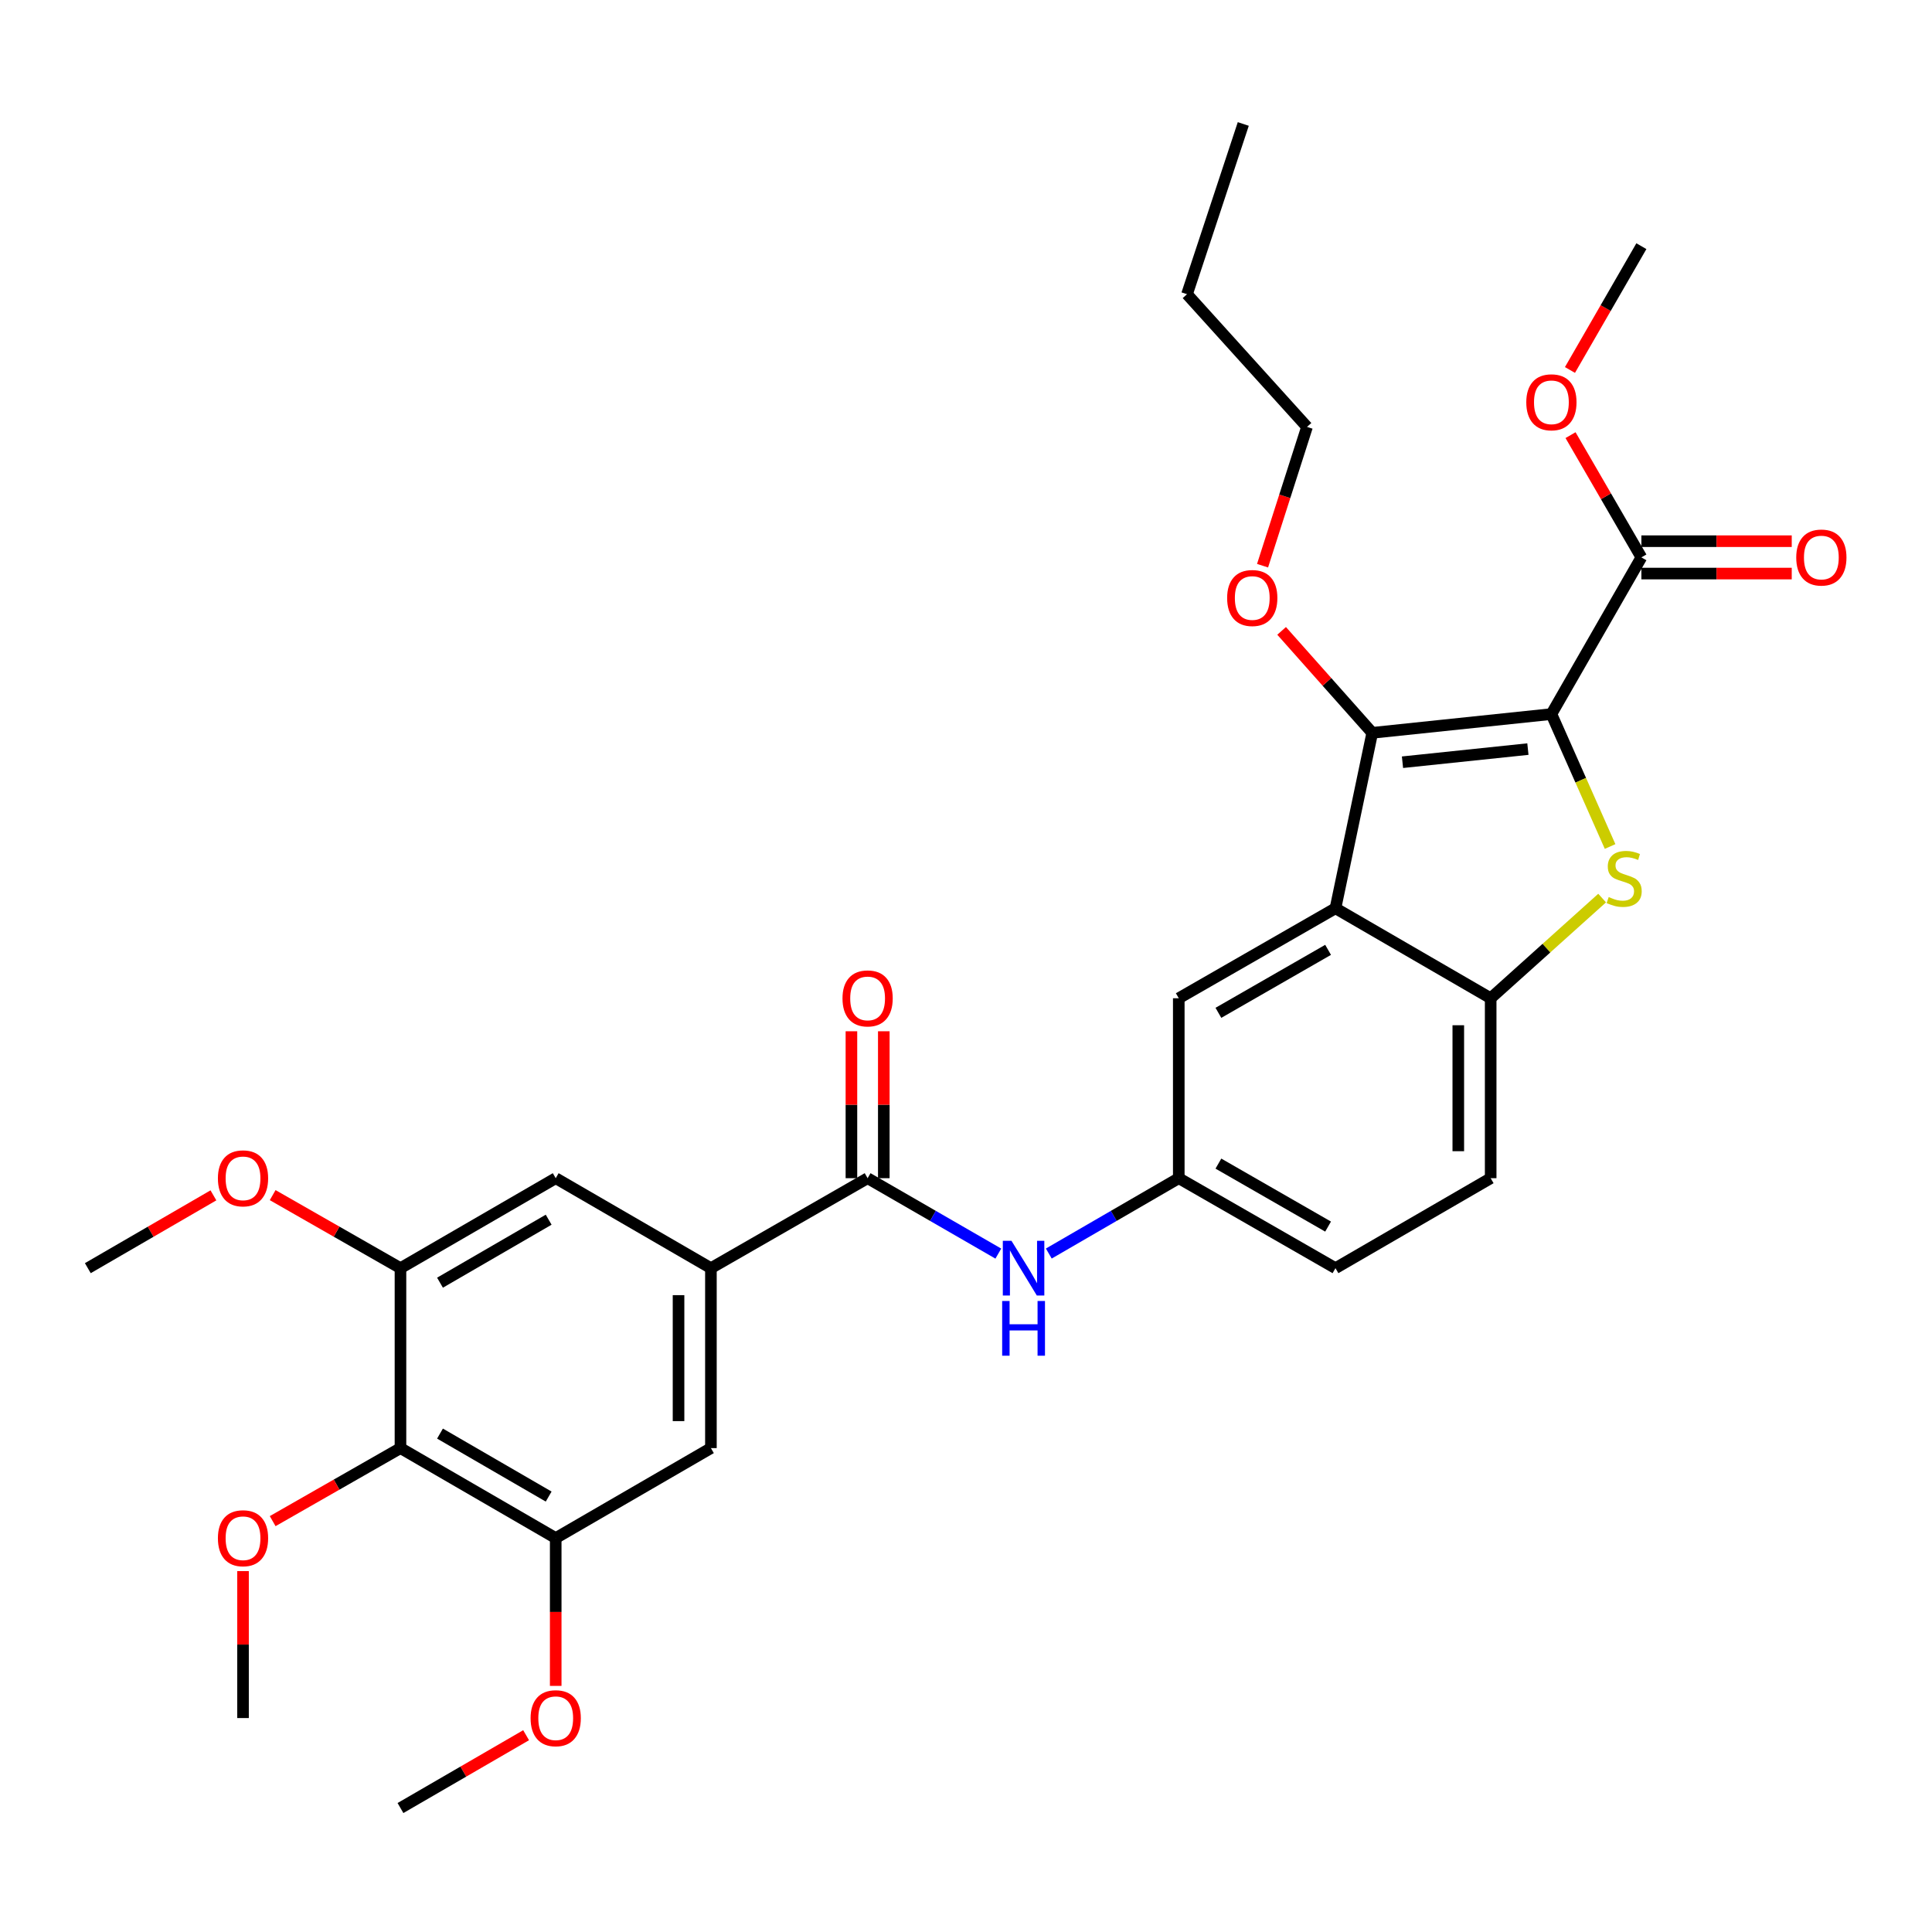 <?xml version='1.0' encoding='iso-8859-1'?>
<svg version='1.1' baseProfile='full'
              xmlns='http://www.w3.org/2000/svg'
                      xmlns:rdkit='http://www.rdkit.org/xml'
                      xmlns:xlink='http://www.w3.org/1999/xlink'
                  xml:space='preserve'
width='1000px' height='1000px' viewBox='0 0 1000 1000'>
<!-- END OF HEADER -->
<rect style='opacity:1.0;fill:#FFFFFF;stroke:none' width='1000' height='1000' x='0' y='0'> </rect>
<path class='bond-0' d='M 803.003,369.603 L 818.191,403.875' style='fill:none;fill-rule:evenodd;stroke:#000000;stroke-width:6px;stroke-linecap:butt;stroke-linejoin:miter;stroke-opacity:1' />
<path class='bond-0' d='M 818.191,403.875 L 833.378,438.148' style='fill:none;fill-rule:evenodd;stroke:#CCCC00;stroke-width:6px;stroke-linecap:butt;stroke-linejoin:miter;stroke-opacity:1' />
<path class='bond-1' d='M 803.003,369.603 L 710.268,379.314' style='fill:none;fill-rule:evenodd;stroke:#000000;stroke-width:6px;stroke-linecap:butt;stroke-linejoin:miter;stroke-opacity:1' />
<path class='bond-1' d='M 790.838,387.728 L 725.924,394.526' style='fill:none;fill-rule:evenodd;stroke:#000000;stroke-width:6px;stroke-linecap:butt;stroke-linejoin:miter;stroke-opacity:1' />
<path class='bond-5' d='M 803.003,369.603 L 849.575,288.498' style='fill:none;fill-rule:evenodd;stroke:#000000;stroke-width:6px;stroke-linecap:butt;stroke-linejoin:miter;stroke-opacity:1' />
<path class='bond-3' d='M 829.263,464.84 L 800.416,490.767' style='fill:none;fill-rule:evenodd;stroke:#CCCC00;stroke-width:6px;stroke-linecap:butt;stroke-linejoin:miter;stroke-opacity:1' />
<path class='bond-3' d='M 800.416,490.767 L 771.57,516.694' style='fill:none;fill-rule:evenodd;stroke:#000000;stroke-width:6px;stroke-linecap:butt;stroke-linejoin:miter;stroke-opacity:1' />
<path class='bond-2' d='M 710.268,379.314 L 691.237,470.122' style='fill:none;fill-rule:evenodd;stroke:#000000;stroke-width:6px;stroke-linecap:butt;stroke-linejoin:miter;stroke-opacity:1' />
<path class='bond-18' d='M 710.268,379.314 L 686.815,352.929' style='fill:none;fill-rule:evenodd;stroke:#000000;stroke-width:6px;stroke-linecap:butt;stroke-linejoin:miter;stroke-opacity:1' />
<path class='bond-18' d='M 686.815,352.929 L 663.363,326.544' style='fill:none;fill-rule:evenodd;stroke:#FF0000;stroke-width:6px;stroke-linecap:butt;stroke-linejoin:miter;stroke-opacity:1' />
<path class='bond-13' d='M 691.237,470.122 L 610.131,516.694' style='fill:none;fill-rule:evenodd;stroke:#000000;stroke-width:6px;stroke-linecap:butt;stroke-linejoin:miter;stroke-opacity:1' />
<path class='bond-13' d='M 687.417,491.641 L 630.643,524.242' style='fill:none;fill-rule:evenodd;stroke:#000000;stroke-width:6px;stroke-linecap:butt;stroke-linejoin:miter;stroke-opacity:1' />
<path class='bond-31' d='M 691.237,470.122 L 771.57,516.694' style='fill:none;fill-rule:evenodd;stroke:#000000;stroke-width:6px;stroke-linecap:butt;stroke-linejoin:miter;stroke-opacity:1' />
<path class='bond-17' d='M 771.57,516.694 L 771.57,609.829' style='fill:none;fill-rule:evenodd;stroke:#000000;stroke-width:6px;stroke-linecap:butt;stroke-linejoin:miter;stroke-opacity:1' />
<path class='bond-17' d='M 754.811,530.664 L 754.811,595.859' style='fill:none;fill-rule:evenodd;stroke:#000000;stroke-width:6px;stroke-linecap:butt;stroke-linejoin:miter;stroke-opacity:1' />
<path class='bond-4' d='M 449.075,609.829 L 482.902,629.345' style='fill:none;fill-rule:evenodd;stroke:#000000;stroke-width:6px;stroke-linecap:butt;stroke-linejoin:miter;stroke-opacity:1' />
<path class='bond-4' d='M 482.902,629.345 L 516.729,648.861' style='fill:none;fill-rule:evenodd;stroke:#0000FF;stroke-width:6px;stroke-linecap:butt;stroke-linejoin:miter;stroke-opacity:1' />
<path class='bond-6' d='M 449.075,609.829 L 367.969,656.402' style='fill:none;fill-rule:evenodd;stroke:#000000;stroke-width:6px;stroke-linecap:butt;stroke-linejoin:miter;stroke-opacity:1' />
<path class='bond-15' d='M 457.454,609.829 L 457.454,571.806' style='fill:none;fill-rule:evenodd;stroke:#000000;stroke-width:6px;stroke-linecap:butt;stroke-linejoin:miter;stroke-opacity:1' />
<path class='bond-15' d='M 457.454,571.806 L 457.454,533.783' style='fill:none;fill-rule:evenodd;stroke:#FF0000;stroke-width:6px;stroke-linecap:butt;stroke-linejoin:miter;stroke-opacity:1' />
<path class='bond-15' d='M 440.695,609.829 L 440.695,571.806' style='fill:none;fill-rule:evenodd;stroke:#000000;stroke-width:6px;stroke-linecap:butt;stroke-linejoin:miter;stroke-opacity:1' />
<path class='bond-15' d='M 440.695,571.806 L 440.695,533.783' style='fill:none;fill-rule:evenodd;stroke:#FF0000;stroke-width:6px;stroke-linecap:butt;stroke-linejoin:miter;stroke-opacity:1' />
<path class='bond-16' d='M 849.575,296.877 L 888.488,296.877' style='fill:none;fill-rule:evenodd;stroke:#000000;stroke-width:6px;stroke-linecap:butt;stroke-linejoin:miter;stroke-opacity:1' />
<path class='bond-16' d='M 888.488,296.877 L 927.4,296.877' style='fill:none;fill-rule:evenodd;stroke:#FF0000;stroke-width:6px;stroke-linecap:butt;stroke-linejoin:miter;stroke-opacity:1' />
<path class='bond-16' d='M 849.575,280.118 L 888.488,280.118' style='fill:none;fill-rule:evenodd;stroke:#000000;stroke-width:6px;stroke-linecap:butt;stroke-linejoin:miter;stroke-opacity:1' />
<path class='bond-16' d='M 888.488,280.118 L 927.4,280.118' style='fill:none;fill-rule:evenodd;stroke:#FF0000;stroke-width:6px;stroke-linecap:butt;stroke-linejoin:miter;stroke-opacity:1' />
<path class='bond-20' d='M 849.575,288.498 L 831.24,256.863' style='fill:none;fill-rule:evenodd;stroke:#000000;stroke-width:6px;stroke-linecap:butt;stroke-linejoin:miter;stroke-opacity:1' />
<path class='bond-20' d='M 831.24,256.863 L 812.904,225.228' style='fill:none;fill-rule:evenodd;stroke:#FF0000;stroke-width:6px;stroke-linecap:butt;stroke-linejoin:miter;stroke-opacity:1' />
<path class='bond-11' d='M 367.969,656.402 L 287.636,609.829' style='fill:none;fill-rule:evenodd;stroke:#000000;stroke-width:6px;stroke-linecap:butt;stroke-linejoin:miter;stroke-opacity:1' />
<path class='bond-12' d='M 367.969,656.402 L 367.969,749.537' style='fill:none;fill-rule:evenodd;stroke:#000000;stroke-width:6px;stroke-linecap:butt;stroke-linejoin:miter;stroke-opacity:1' />
<path class='bond-12' d='M 351.209,670.372 L 351.209,735.566' style='fill:none;fill-rule:evenodd;stroke:#000000;stroke-width:6px;stroke-linecap:butt;stroke-linejoin:miter;stroke-opacity:1' />
<path class='bond-7' d='M 207.284,749.537 L 287.636,796.109' style='fill:none;fill-rule:evenodd;stroke:#000000;stroke-width:6px;stroke-linecap:butt;stroke-linejoin:miter;stroke-opacity:1' />
<path class='bond-7' d='M 227.741,742.023 L 283.987,774.623' style='fill:none;fill-rule:evenodd;stroke:#000000;stroke-width:6px;stroke-linecap:butt;stroke-linejoin:miter;stroke-opacity:1' />
<path class='bond-19' d='M 207.284,749.537 L 174.209,768.438' style='fill:none;fill-rule:evenodd;stroke:#000000;stroke-width:6px;stroke-linecap:butt;stroke-linejoin:miter;stroke-opacity:1' />
<path class='bond-19' d='M 174.209,768.438 L 141.134,787.339' style='fill:none;fill-rule:evenodd;stroke:#FF0000;stroke-width:6px;stroke-linecap:butt;stroke-linejoin:miter;stroke-opacity:1' />
<path class='bond-33' d='M 207.284,749.537 L 207.284,656.402' style='fill:none;fill-rule:evenodd;stroke:#000000;stroke-width:6px;stroke-linecap:butt;stroke-linejoin:miter;stroke-opacity:1' />
<path class='bond-8' d='M 207.284,656.402 L 287.636,609.829' style='fill:none;fill-rule:evenodd;stroke:#000000;stroke-width:6px;stroke-linecap:butt;stroke-linejoin:miter;stroke-opacity:1' />
<path class='bond-8' d='M 227.741,663.916 L 283.987,631.315' style='fill:none;fill-rule:evenodd;stroke:#000000;stroke-width:6px;stroke-linecap:butt;stroke-linejoin:miter;stroke-opacity:1' />
<path class='bond-22' d='M 207.284,656.402 L 174.209,637.5' style='fill:none;fill-rule:evenodd;stroke:#000000;stroke-width:6px;stroke-linecap:butt;stroke-linejoin:miter;stroke-opacity:1' />
<path class='bond-22' d='M 174.209,637.5 L 141.134,618.599' style='fill:none;fill-rule:evenodd;stroke:#FF0000;stroke-width:6px;stroke-linecap:butt;stroke-linejoin:miter;stroke-opacity:1' />
<path class='bond-9' d='M 287.636,796.109 L 367.969,749.537' style='fill:none;fill-rule:evenodd;stroke:#000000;stroke-width:6px;stroke-linecap:butt;stroke-linejoin:miter;stroke-opacity:1' />
<path class='bond-23' d='M 287.636,796.109 L 287.636,834.362' style='fill:none;fill-rule:evenodd;stroke:#000000;stroke-width:6px;stroke-linecap:butt;stroke-linejoin:miter;stroke-opacity:1' />
<path class='bond-23' d='M 287.636,834.362 L 287.636,872.614' style='fill:none;fill-rule:evenodd;stroke:#FF0000;stroke-width:6px;stroke-linecap:butt;stroke-linejoin:miter;stroke-opacity:1' />
<path class='bond-10' d='M 542.86,648.829 L 576.496,629.329' style='fill:none;fill-rule:evenodd;stroke:#0000FF;stroke-width:6px;stroke-linecap:butt;stroke-linejoin:miter;stroke-opacity:1' />
<path class='bond-10' d='M 576.496,629.329 L 610.131,609.829' style='fill:none;fill-rule:evenodd;stroke:#000000;stroke-width:6px;stroke-linecap:butt;stroke-linejoin:miter;stroke-opacity:1' />
<path class='bond-14' d='M 610.131,516.694 L 610.131,609.829' style='fill:none;fill-rule:evenodd;stroke:#000000;stroke-width:6px;stroke-linecap:butt;stroke-linejoin:miter;stroke-opacity:1' />
<path class='bond-32' d='M 610.131,609.829 L 691.237,656.402' style='fill:none;fill-rule:evenodd;stroke:#000000;stroke-width:6px;stroke-linecap:butt;stroke-linejoin:miter;stroke-opacity:1' />
<path class='bond-32' d='M 630.643,602.281 L 687.417,634.882' style='fill:none;fill-rule:evenodd;stroke:#000000;stroke-width:6px;stroke-linecap:butt;stroke-linejoin:miter;stroke-opacity:1' />
<path class='bond-21' d='M 771.57,609.829 L 691.237,656.402' style='fill:none;fill-rule:evenodd;stroke:#000000;stroke-width:6px;stroke-linecap:butt;stroke-linejoin:miter;stroke-opacity:1' />
<path class='bond-24' d='M 653.497,292.804 L 665.002,256.885' style='fill:none;fill-rule:evenodd;stroke:#FF0000;stroke-width:6px;stroke-linecap:butt;stroke-linejoin:miter;stroke-opacity:1' />
<path class='bond-24' d='M 665.002,256.885 L 676.508,220.967' style='fill:none;fill-rule:evenodd;stroke:#000000;stroke-width:6px;stroke-linecap:butt;stroke-linejoin:miter;stroke-opacity:1' />
<path class='bond-25' d='M 125.787,813.198 L 125.787,851.23' style='fill:none;fill-rule:evenodd;stroke:#FF0000;stroke-width:6px;stroke-linecap:butt;stroke-linejoin:miter;stroke-opacity:1' />
<path class='bond-25' d='M 125.787,851.23 L 125.787,889.263' style='fill:none;fill-rule:evenodd;stroke:#000000;stroke-width:6px;stroke-linecap:butt;stroke-linejoin:miter;stroke-opacity:1' />
<path class='bond-28' d='M 812.609,191.496 L 831.092,159.459' style='fill:none;fill-rule:evenodd;stroke:#FF0000;stroke-width:6px;stroke-linecap:butt;stroke-linejoin:miter;stroke-opacity:1' />
<path class='bond-28' d='M 831.092,159.459 L 849.575,127.422' style='fill:none;fill-rule:evenodd;stroke:#000000;stroke-width:6px;stroke-linecap:butt;stroke-linejoin:miter;stroke-opacity:1' />
<path class='bond-27' d='M 110.466,618.712 L 77.96,637.557' style='fill:none;fill-rule:evenodd;stroke:#FF0000;stroke-width:6px;stroke-linecap:butt;stroke-linejoin:miter;stroke-opacity:1' />
<path class='bond-27' d='M 77.96,637.557 L 45.455,656.402' style='fill:none;fill-rule:evenodd;stroke:#000000;stroke-width:6px;stroke-linecap:butt;stroke-linejoin:miter;stroke-opacity:1' />
<path class='bond-26' d='M 272.314,898.143 L 239.799,916.989' style='fill:none;fill-rule:evenodd;stroke:#FF0000;stroke-width:6px;stroke-linecap:butt;stroke-linejoin:miter;stroke-opacity:1' />
<path class='bond-26' d='M 239.799,916.989 L 207.284,935.835' style='fill:none;fill-rule:evenodd;stroke:#000000;stroke-width:6px;stroke-linecap:butt;stroke-linejoin:miter;stroke-opacity:1' />
<path class='bond-29' d='M 676.508,220.967 L 614.396,152.282' style='fill:none;fill-rule:evenodd;stroke:#000000;stroke-width:6px;stroke-linecap:butt;stroke-linejoin:miter;stroke-opacity:1' />
<path class='bond-30' d='M 614.396,152.282 L 643.52,64.165' style='fill:none;fill-rule:evenodd;stroke:#000000;stroke-width:6px;stroke-linecap:butt;stroke-linejoin:miter;stroke-opacity:1' />
<path  class='atom-1' d='M 832.665 464.312
Q 832.985 464.432, 834.305 464.992
Q 835.625 465.552, 837.065 465.912
Q 838.545 466.232, 839.985 466.232
Q 842.665 466.232, 844.225 464.952
Q 845.785 463.632, 845.785 461.352
Q 845.785 459.792, 844.985 458.832
Q 844.225 457.872, 843.025 457.352
Q 841.825 456.832, 839.825 456.232
Q 837.305 455.472, 835.785 454.752
Q 834.305 454.032, 833.225 452.512
Q 832.185 450.992, 832.185 448.432
Q 832.185 444.872, 834.585 442.672
Q 837.025 440.472, 841.825 440.472
Q 845.105 440.472, 848.825 442.032
L 847.905 445.112
Q 844.505 443.712, 841.945 443.712
Q 839.185 443.712, 837.665 444.872
Q 836.145 445.992, 836.185 447.952
Q 836.185 449.472, 836.945 450.392
Q 837.745 451.312, 838.865 451.832
Q 840.025 452.352, 841.945 452.952
Q 844.505 453.752, 846.025 454.552
Q 847.545 455.352, 848.625 456.992
Q 849.745 458.592, 849.745 461.352
Q 849.745 465.272, 847.105 467.392
Q 844.505 469.472, 840.145 469.472
Q 837.625 469.472, 835.705 468.912
Q 833.825 468.392, 831.585 467.472
L 832.665 464.312
' fill='#CCCC00'/>
<path  class='atom-11' d='M 523.539 642.242
L 532.819 657.242
Q 533.739 658.722, 535.219 661.402
Q 536.699 664.082, 536.779 664.242
L 536.779 642.242
L 540.539 642.242
L 540.539 670.562
L 536.659 670.562
L 526.699 654.162
Q 525.539 652.242, 524.299 650.042
Q 523.099 647.842, 522.739 647.162
L 522.739 670.562
L 519.059 670.562
L 519.059 642.242
L 523.539 642.242
' fill='#0000FF'/>
<path  class='atom-11' d='M 518.719 673.394
L 522.559 673.394
L 522.559 685.434
L 537.039 685.434
L 537.039 673.394
L 540.879 673.394
L 540.879 701.714
L 537.039 701.714
L 537.039 688.634
L 522.559 688.634
L 522.559 701.714
L 518.719 701.714
L 518.719 673.394
' fill='#0000FF'/>
<path  class='atom-16' d='M 436.075 516.774
Q 436.075 509.974, 439.435 506.174
Q 442.795 502.374, 449.075 502.374
Q 455.355 502.374, 458.715 506.174
Q 462.075 509.974, 462.075 516.774
Q 462.075 523.654, 458.675 527.574
Q 455.275 531.454, 449.075 531.454
Q 442.835 531.454, 439.435 527.574
Q 436.075 523.694, 436.075 516.774
M 449.075 528.254
Q 453.395 528.254, 455.715 525.374
Q 458.075 522.454, 458.075 516.774
Q 458.075 511.214, 455.715 508.414
Q 453.395 505.574, 449.075 505.574
Q 444.755 505.574, 442.395 508.374
Q 440.075 511.174, 440.075 516.774
Q 440.075 522.494, 442.395 525.374
Q 444.755 528.254, 449.075 528.254
' fill='#FF0000'/>
<path  class='atom-17' d='M 929.729 288.578
Q 929.729 281.778, 933.089 277.978
Q 936.449 274.178, 942.729 274.178
Q 949.009 274.178, 952.369 277.978
Q 955.729 281.778, 955.729 288.578
Q 955.729 295.458, 952.329 299.378
Q 948.929 303.258, 942.729 303.258
Q 936.489 303.258, 933.089 299.378
Q 929.729 295.498, 929.729 288.578
M 942.729 300.058
Q 947.049 300.058, 949.369 297.178
Q 951.729 294.258, 951.729 288.578
Q 951.729 283.018, 949.369 280.218
Q 947.049 277.378, 942.729 277.378
Q 938.409 277.378, 936.049 280.178
Q 933.729 282.978, 933.729 288.578
Q 933.729 294.298, 936.049 297.178
Q 938.409 300.058, 942.729 300.058
' fill='#FF0000'/>
<path  class='atom-19' d='M 635.166 309.527
Q 635.166 302.727, 638.526 298.927
Q 641.886 295.127, 648.166 295.127
Q 654.446 295.127, 657.806 298.927
Q 661.166 302.727, 661.166 309.527
Q 661.166 316.407, 657.766 320.327
Q 654.366 324.207, 648.166 324.207
Q 641.926 324.207, 638.526 320.327
Q 635.166 316.447, 635.166 309.527
M 648.166 321.007
Q 652.486 321.007, 654.806 318.127
Q 657.166 315.207, 657.166 309.527
Q 657.166 303.967, 654.806 301.167
Q 652.486 298.327, 648.166 298.327
Q 643.846 298.327, 641.486 301.127
Q 639.166 303.927, 639.166 309.527
Q 639.166 315.247, 641.486 318.127
Q 643.846 321.007, 648.166 321.007
' fill='#FF0000'/>
<path  class='atom-20' d='M 112.787 796.189
Q 112.787 789.389, 116.147 785.589
Q 119.507 781.789, 125.787 781.789
Q 132.067 781.789, 135.427 785.589
Q 138.787 789.389, 138.787 796.189
Q 138.787 803.069, 135.387 806.989
Q 131.987 810.869, 125.787 810.869
Q 119.547 810.869, 116.147 806.989
Q 112.787 803.109, 112.787 796.189
M 125.787 807.669
Q 130.107 807.669, 132.427 804.789
Q 134.787 801.869, 134.787 796.189
Q 134.787 790.629, 132.427 787.829
Q 130.107 784.989, 125.787 784.989
Q 121.467 784.989, 119.107 787.789
Q 116.787 790.589, 116.787 796.189
Q 116.787 801.909, 119.107 804.789
Q 121.467 807.669, 125.787 807.669
' fill='#FF0000'/>
<path  class='atom-21' d='M 790.003 208.226
Q 790.003 201.426, 793.363 197.626
Q 796.723 193.826, 803.003 193.826
Q 809.283 193.826, 812.643 197.626
Q 816.003 201.426, 816.003 208.226
Q 816.003 215.106, 812.603 219.026
Q 809.203 222.906, 803.003 222.906
Q 796.763 222.906, 793.363 219.026
Q 790.003 215.146, 790.003 208.226
M 803.003 219.706
Q 807.323 219.706, 809.643 216.826
Q 812.003 213.906, 812.003 208.226
Q 812.003 202.666, 809.643 199.866
Q 807.323 197.026, 803.003 197.026
Q 798.683 197.026, 796.323 199.826
Q 794.003 202.626, 794.003 208.226
Q 794.003 213.946, 796.323 216.826
Q 798.683 219.706, 803.003 219.706
' fill='#FF0000'/>
<path  class='atom-23' d='M 112.787 609.909
Q 112.787 603.109, 116.147 599.309
Q 119.507 595.509, 125.787 595.509
Q 132.067 595.509, 135.427 599.309
Q 138.787 603.109, 138.787 609.909
Q 138.787 616.789, 135.387 620.709
Q 131.987 624.589, 125.787 624.589
Q 119.547 624.589, 116.147 620.709
Q 112.787 616.829, 112.787 609.909
M 125.787 621.389
Q 130.107 621.389, 132.427 618.509
Q 134.787 615.589, 134.787 609.909
Q 134.787 604.349, 132.427 601.549
Q 130.107 598.709, 125.787 598.709
Q 121.467 598.709, 119.107 601.509
Q 116.787 604.309, 116.787 609.909
Q 116.787 615.629, 119.107 618.509
Q 121.467 621.389, 125.787 621.389
' fill='#FF0000'/>
<path  class='atom-24' d='M 274.636 889.343
Q 274.636 882.543, 277.996 878.743
Q 281.356 874.943, 287.636 874.943
Q 293.916 874.943, 297.276 878.743
Q 300.636 882.543, 300.636 889.343
Q 300.636 896.223, 297.236 900.143
Q 293.836 904.023, 287.636 904.023
Q 281.396 904.023, 277.996 900.143
Q 274.636 896.263, 274.636 889.343
M 287.636 900.823
Q 291.956 900.823, 294.276 897.943
Q 296.636 895.023, 296.636 889.343
Q 296.636 883.783, 294.276 880.983
Q 291.956 878.143, 287.636 878.143
Q 283.316 878.143, 280.956 880.943
Q 278.636 883.743, 278.636 889.343
Q 278.636 895.063, 280.956 897.943
Q 283.316 900.823, 287.636 900.823
' fill='#FF0000'/>
</svg>
